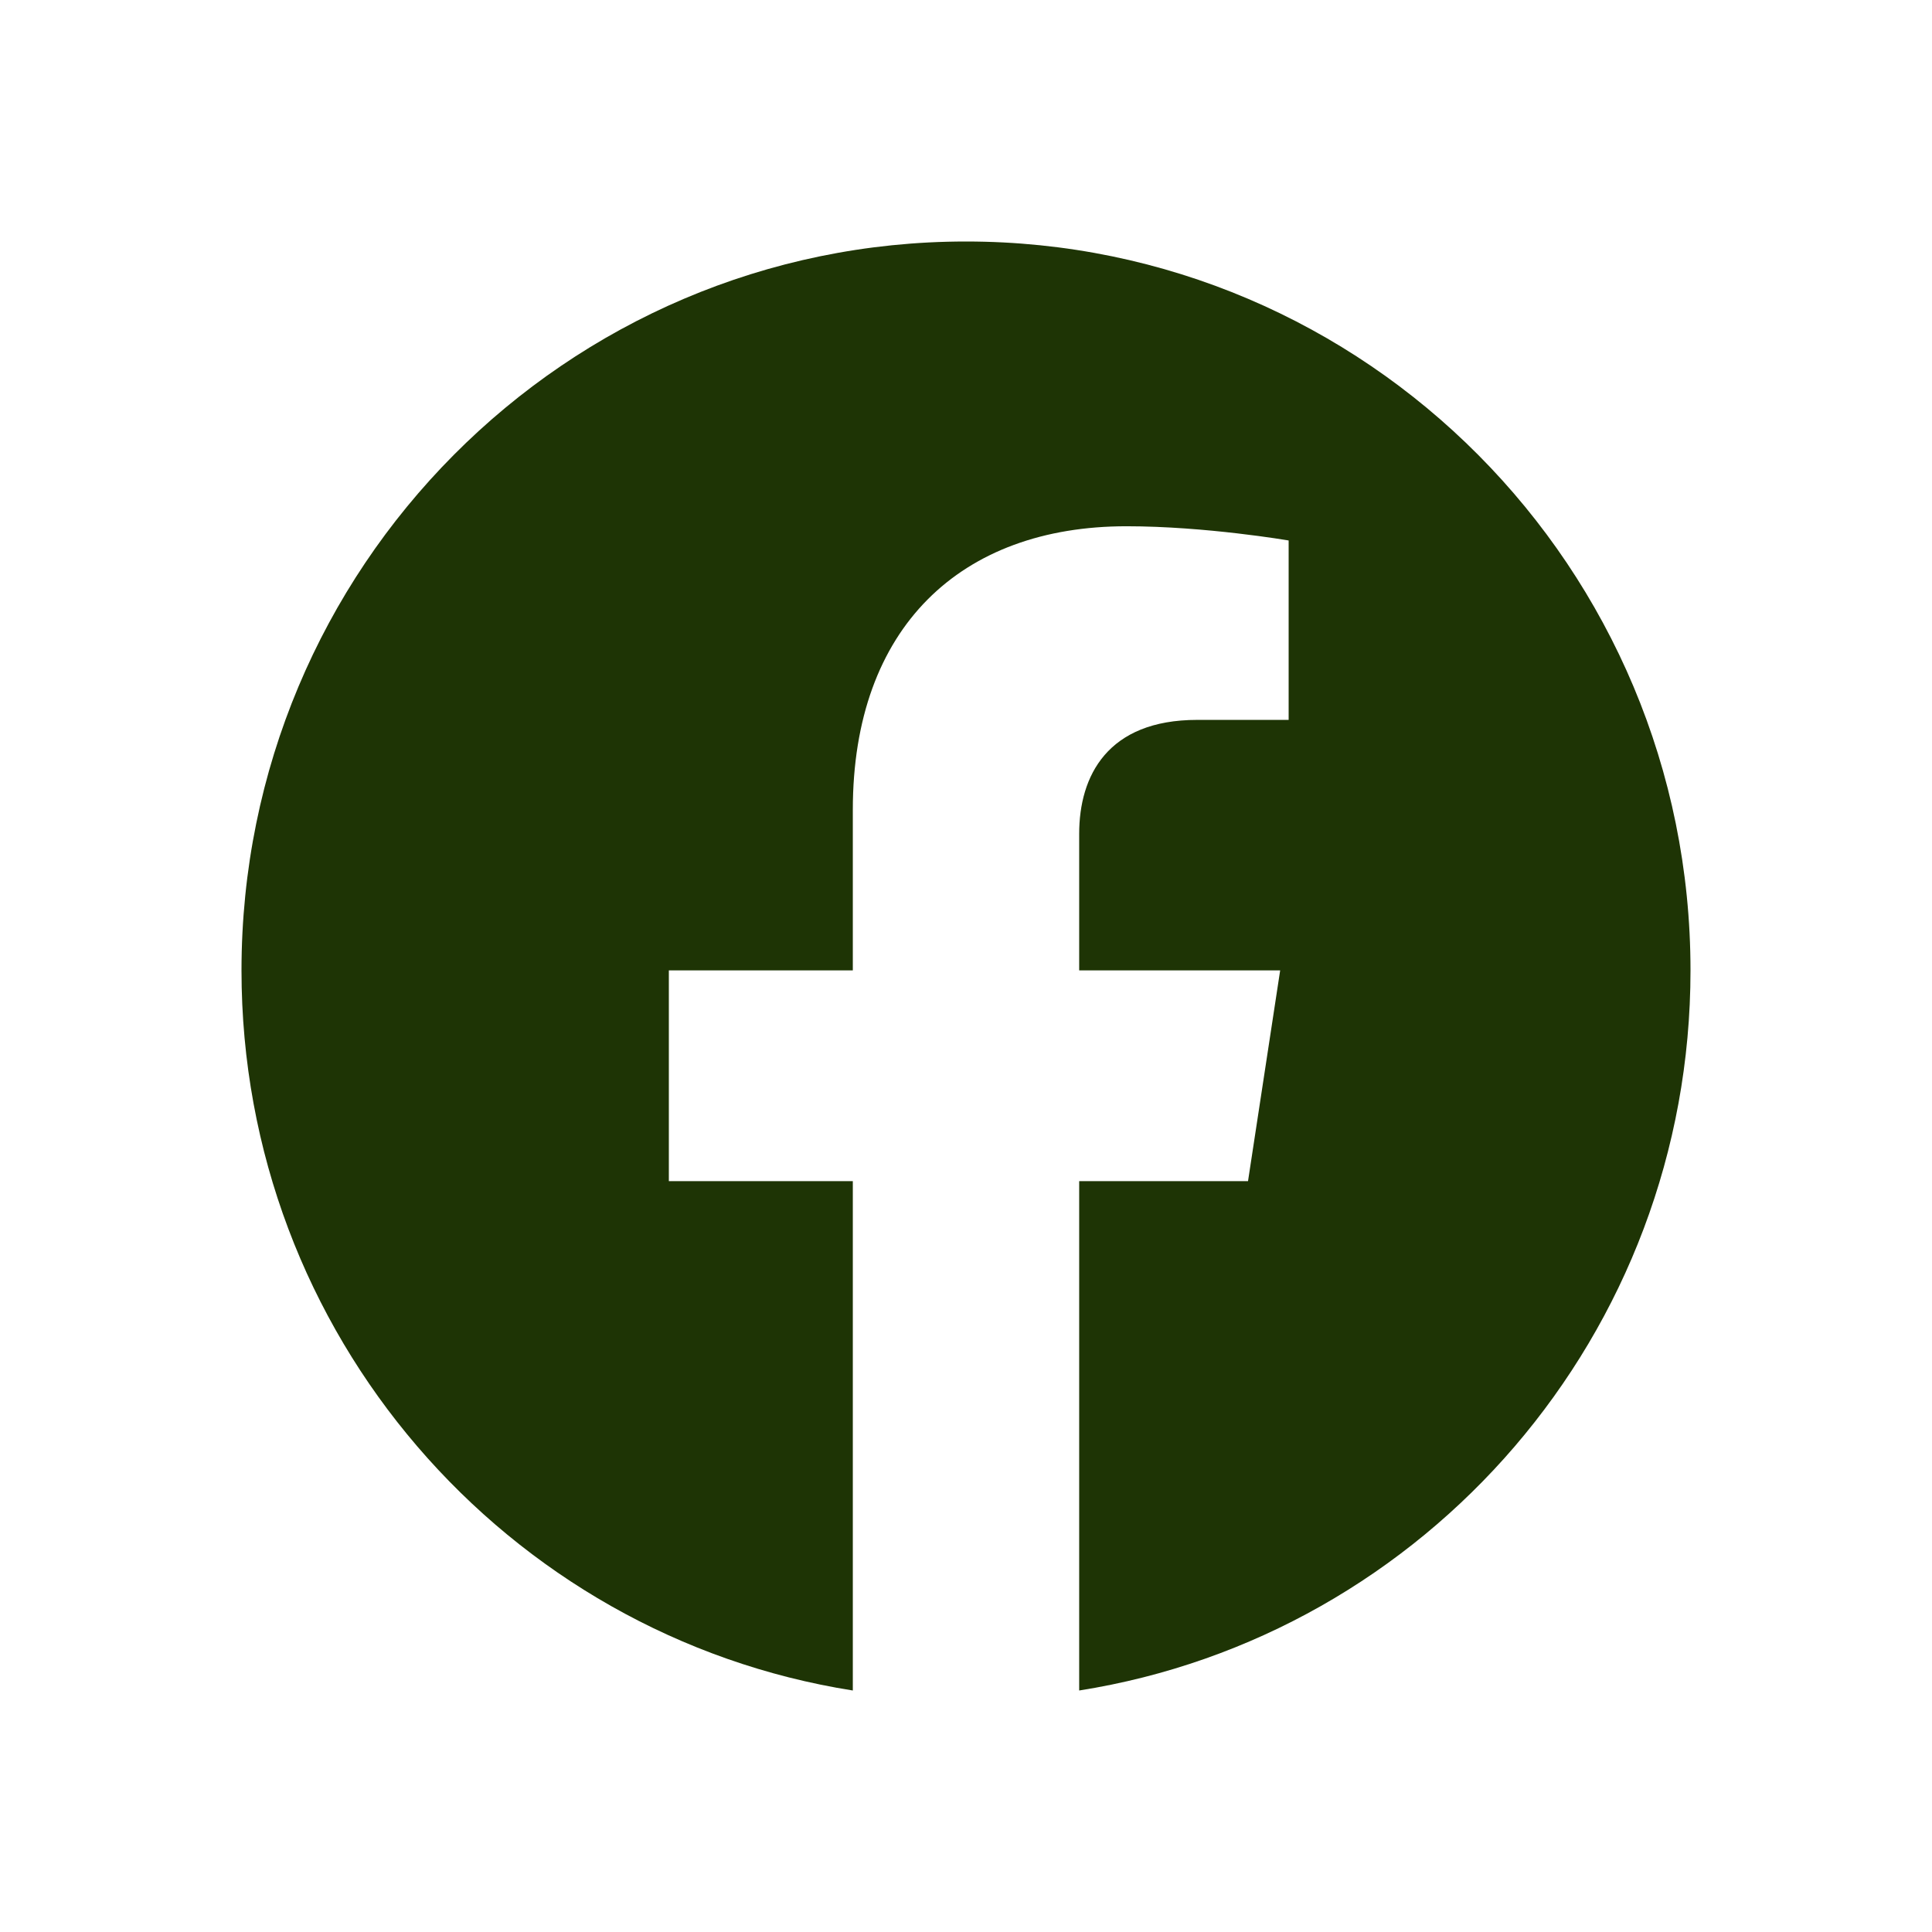 <svg width="36" height="36" viewBox="0 0 36 36" fill="none" xmlns="http://www.w3.org/2000/svg">
<g id="Facebook - Negative">
<path id="Vector" d="M31.5 18.082C31.5 10.581 25.456 4.5 18 4.5C10.544 4.5 4.5 10.581 4.5 18.082C4.5 24.862 9.437 30.481 15.891 31.5V22.009H12.463V18.082H15.891V15.09C15.891 11.686 17.906 9.806 20.99 9.806C22.466 9.806 24.012 10.071 24.012 10.071V13.414H22.309C20.633 13.414 20.109 14.461 20.109 15.536V18.082H23.854L23.255 22.009H20.109V31.5C26.563 30.481 31.5 24.862 31.5 18.082Z" fill="#1E3405"/>
</g>
</svg>
